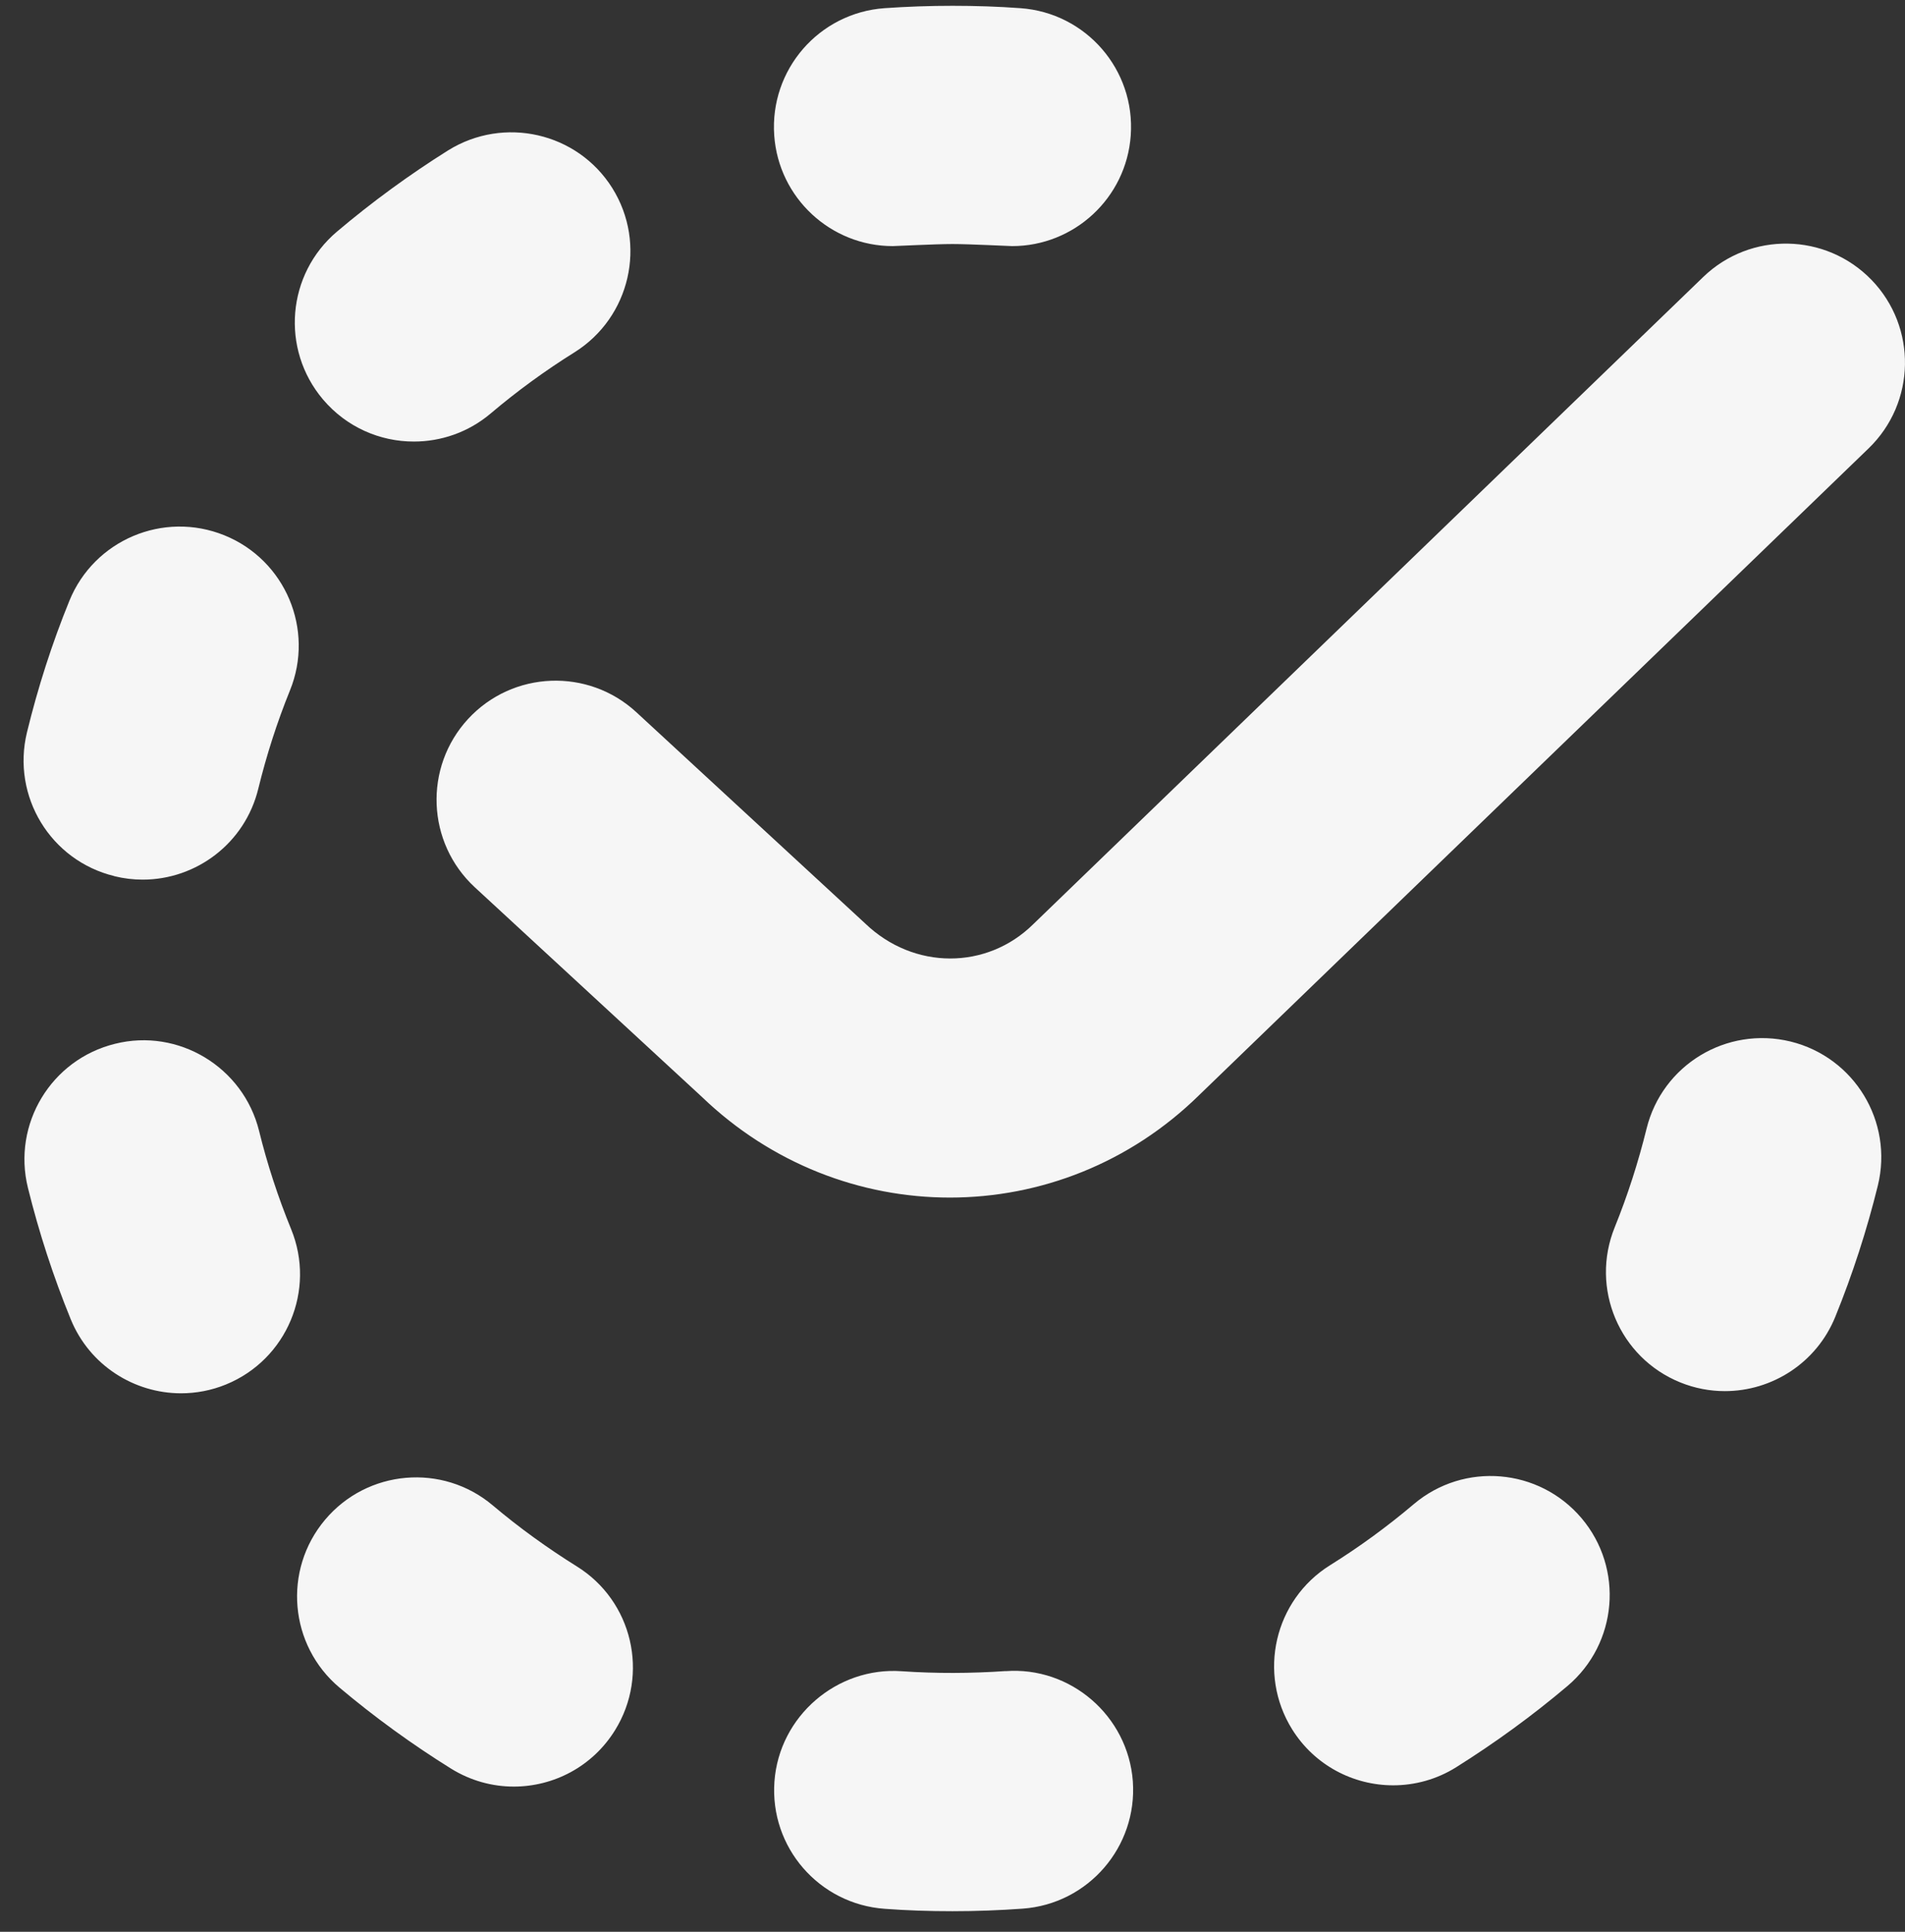 <svg width="72" height="73" viewBox="0 0 72 73" fill="none" xmlns="http://www.w3.org/2000/svg">
<rect x="0" y="0" width="72" height="73" fill="#333333" stroke="none"/>
<g clip-path="url(#clip0_69_1804)">
<path d="M70.626 16.942L45.336 41.37C42.708 43.956 39.309 45.255 35.901 45.255C32.535 45.255 29.163 43.986 26.52 41.443L17.945 33.529C16.122 31.843 16.008 28.995 17.691 27.169C19.38 25.341 22.227 25.233 24.05 26.913L32.697 34.894C34.535 36.663 37.301 36.651 39.05 34.926L64.374 10.467C66.162 8.742 69.008 8.793 70.737 10.579C72.462 12.367 72.413 15.213 70.626 16.942ZM15.642 16.686C16.668 16.686 17.703 16.338 18.546 15.624C19.541 14.781 20.61 14.002 21.716 13.312C23.82 11.992 24.459 9.213 23.142 7.107C21.822 5.001 19.044 4.374 16.938 5.682C15.47 6.603 14.057 7.635 12.738 8.751C10.838 10.357 10.601 13.194 12.207 15.094C13.098 16.146 14.364 16.686 15.642 16.686ZM11.004 46.45C10.511 45.243 10.101 43.995 9.792 42.736C9.195 40.321 6.741 38.844 4.347 39.444C1.932 40.038 0.459 42.48 1.056 44.889C1.473 46.575 2.016 48.243 2.673 49.852C3.384 51.594 5.067 52.651 6.843 52.651C7.407 52.651 7.986 52.545 8.541 52.318C10.841 51.379 11.945 48.751 11.004 46.45ZM4.326 33.111C4.686 33.199 5.043 33.24 5.394 33.24C7.422 33.24 9.261 31.863 9.762 29.805C10.073 28.537 10.473 27.288 10.959 26.091C11.895 23.788 10.784 21.163 8.484 20.23C6.171 19.294 3.555 20.41 2.622 22.704C1.968 24.309 1.431 25.983 1.02 27.672C0.432 30.09 1.911 32.523 4.326 33.108V33.111ZM33.743 9.3C33.852 9.3 35.349 9.222 35.999 9.222C36.651 9.222 38.148 9.3 38.255 9.3C40.593 9.3 42.569 7.488 42.737 5.118C42.914 2.637 41.048 0.486 38.568 0.309C37.718 0.246 36.861 0.219 35.999 0.219C35.139 0.219 34.281 0.249 33.431 0.309C30.953 0.486 29.087 2.634 29.262 5.118C29.43 7.488 31.407 9.3 33.743 9.3ZM67.674 39.358C65.252 38.77 62.822 40.242 62.231 42.657C61.919 43.92 61.517 45.172 61.029 46.377C60.093 48.681 61.203 51.306 63.504 52.239C64.061 52.465 64.632 52.569 65.192 52.569C66.972 52.569 68.654 51.508 69.365 49.761C70.019 48.154 70.559 46.483 70.974 44.8C71.564 42.385 70.088 39.952 67.674 39.358ZM53.435 56.839C52.437 57.684 51.371 58.462 50.27 59.148C48.164 60.462 47.523 63.24 48.837 65.35C49.688 66.715 51.156 67.465 52.656 67.465C53.468 67.465 54.297 67.246 55.038 66.781C56.502 65.862 57.917 64.834 59.243 63.712C61.142 62.106 61.38 59.269 59.775 57.37C58.172 55.477 55.334 55.233 53.435 56.839ZM21.794 59.188C20.694 58.501 19.622 57.73 18.623 56.886C16.721 55.282 13.88 55.533 12.284 57.432C10.685 59.334 10.928 62.172 12.831 63.772C14.159 64.891 15.582 65.922 17.049 66.835C17.787 67.293 18.608 67.513 19.419 67.513C20.922 67.513 22.392 66.76 23.244 65.385C24.555 63.273 23.907 60.495 21.794 59.188ZM38.001 63.148C36.708 63.237 35.373 63.243 34.08 63.154C31.643 62.98 29.451 64.843 29.27 67.323C29.09 69.805 30.956 71.956 33.441 72.132C34.283 72.195 35.136 72.222 35.999 72.222C36.891 72.222 37.776 72.189 38.651 72.126C41.13 71.947 42.992 69.793 42.816 67.314C42.633 64.837 40.458 62.965 38.004 63.151L38.001 63.148Z" fill="#F6F6F6"/>
</g>
<defs>
<clipPath id="clip0_69_1804">
<rect width="72" height="72" fill="white" transform="translate(0 0.222)"/>
</clipPath>
</defs>
</svg>

